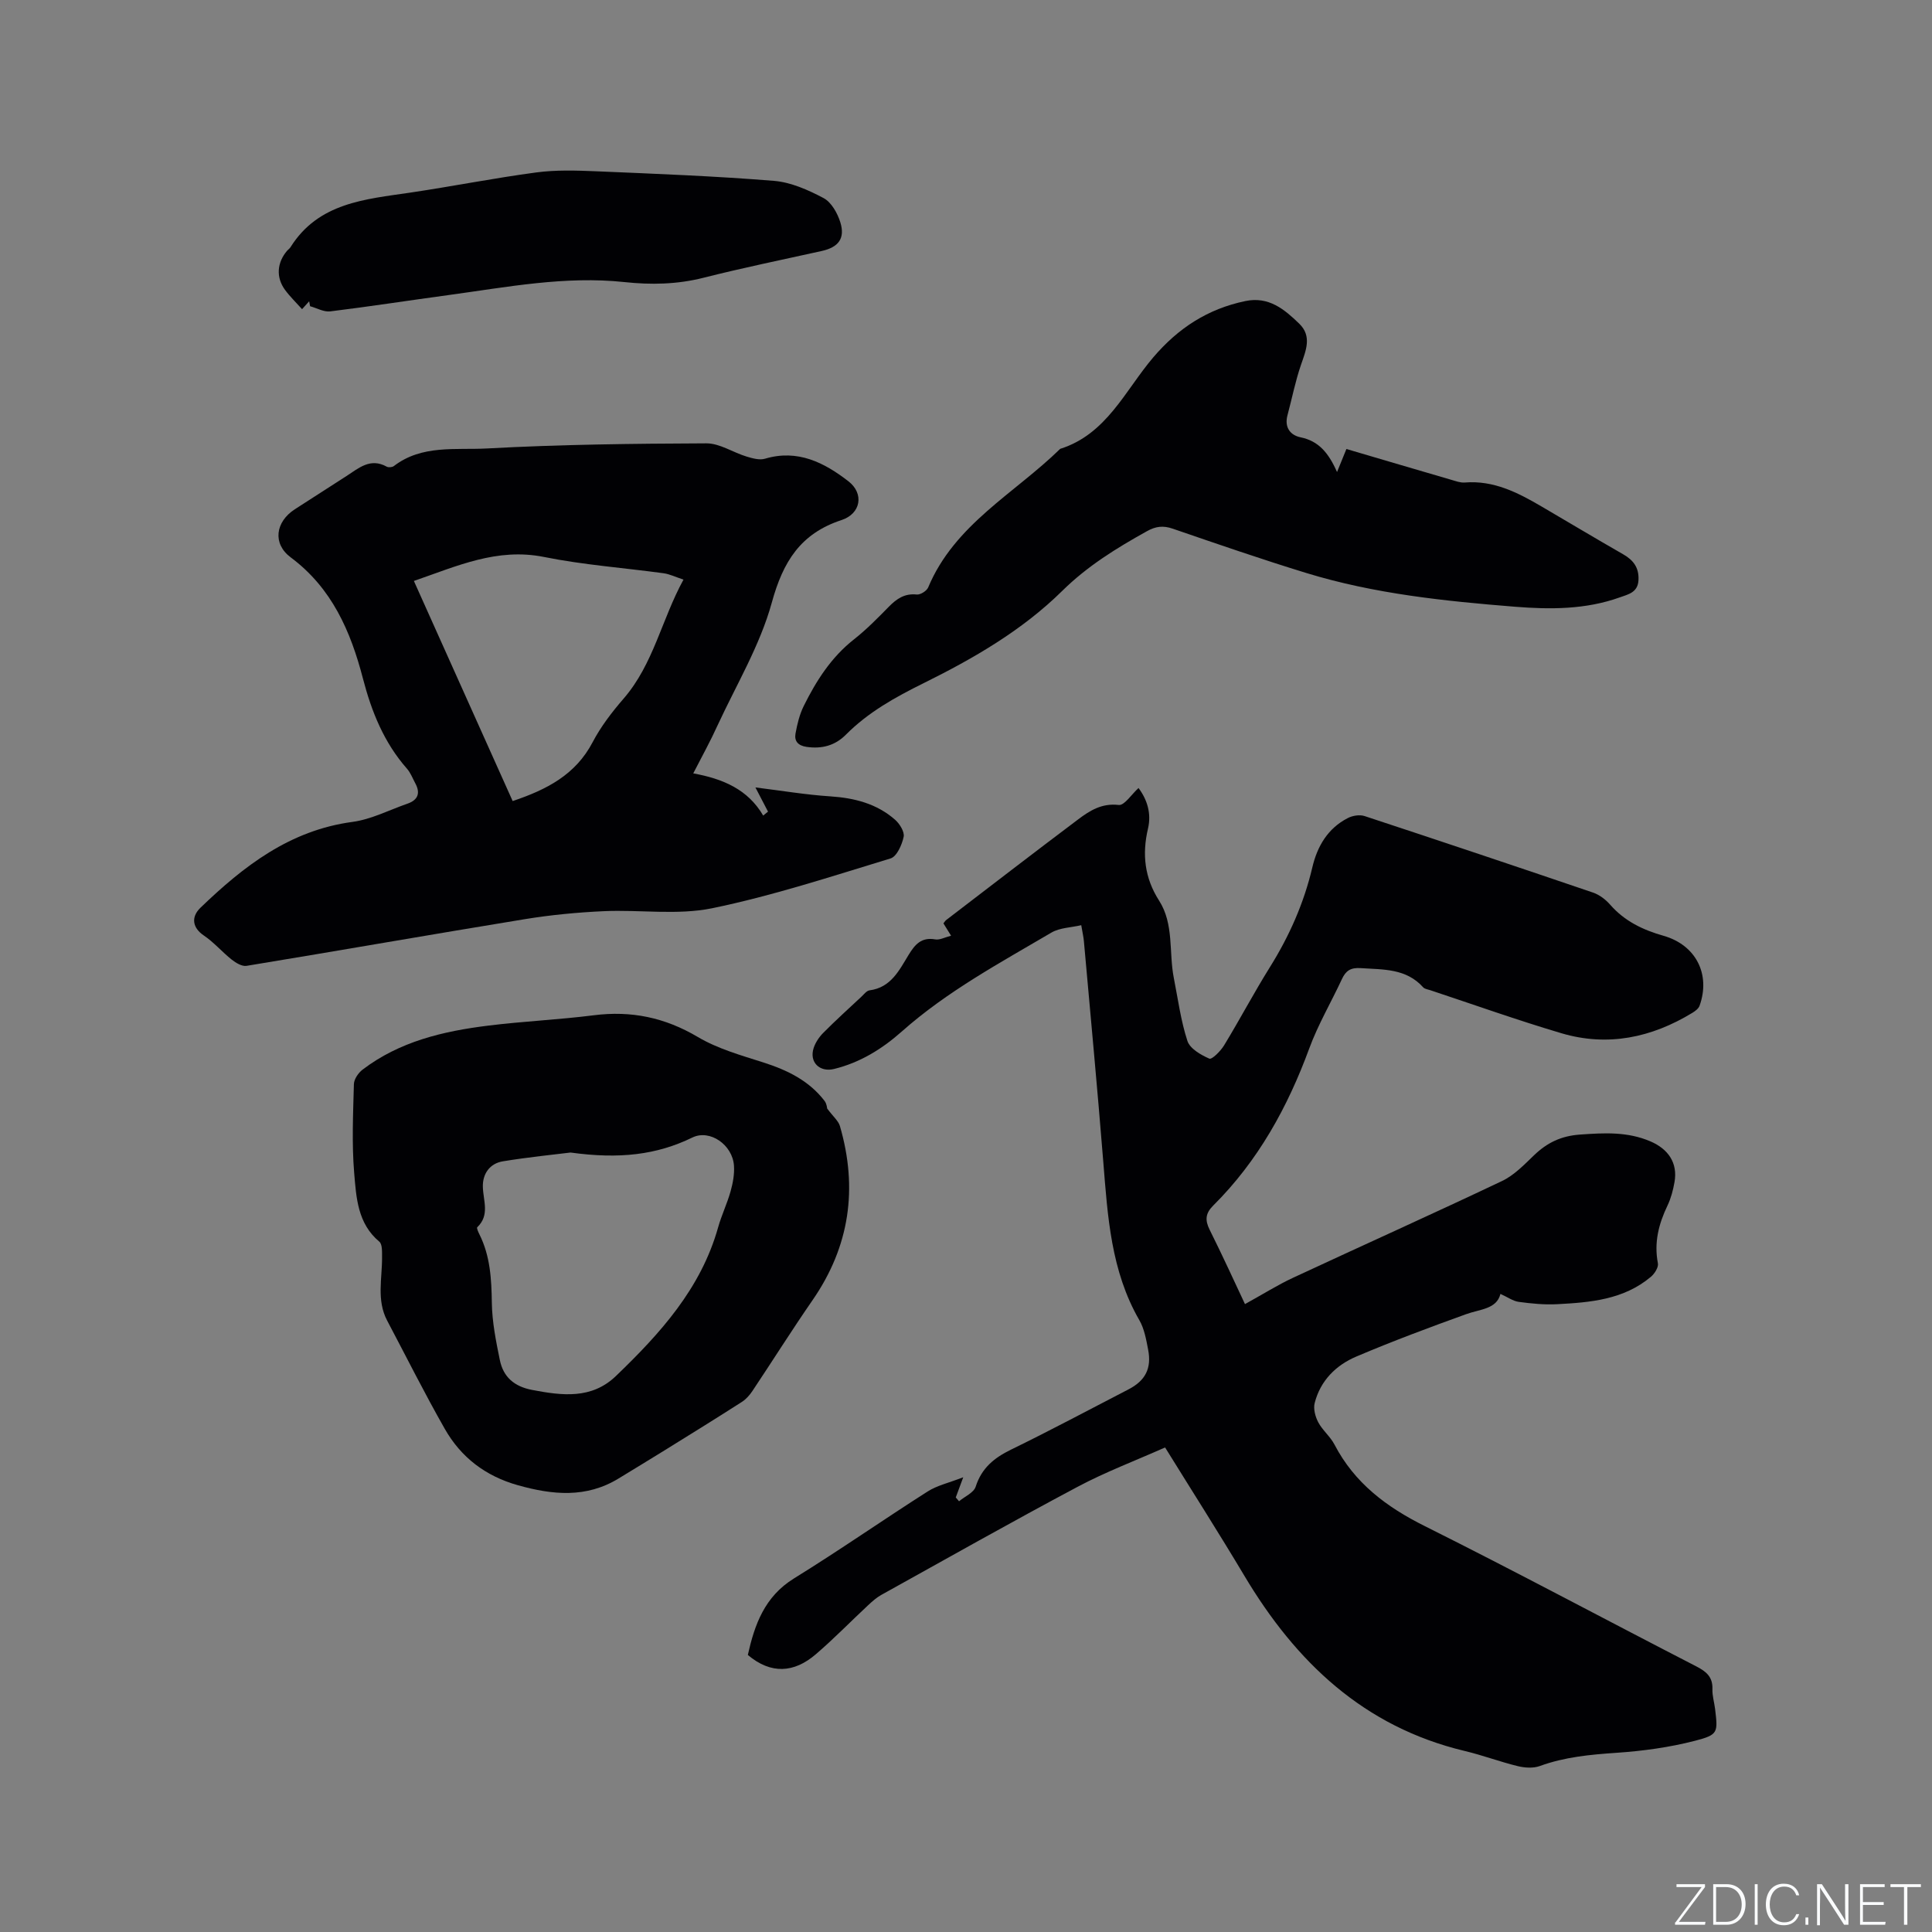 <svg enable-background="new 0 0 400 400" viewBox="0 0 400 400" xmlns="http://www.w3.org/2000/svg"><rect x="0" y="0" width="400" height="400" fill="#808080" stroke="none"/><g fill="#fafbfc"><path d="m346.9 398 5.4-7.3h-5.2v-.6h5.9v.6l-5.4 7.2h5.5l-.1.6h-6.2v-.5z"/><path d="m354.7 390.1h2.8c2.3 0 3.9 1.6 3.9 4.1s-1.6 4.3-3.9 4.3h-2.8zm.6 7.8h2c2.2 0 3.3-1.6 3.3-3.6 0-1.8-1-3.6-3.3-3.6h-2z"/><path d="m363.9 390.1v8.4h-.6v-8.4z"/><path d="m372.5 396.3c-.4 1.3-1.4 2.3-3.2 2.3-2.4 0-3.7-1.9-3.7-4.3 0-2.3 1.2-4.3 3.7-4.3 1.8 0 2.9 1 3.2 2.4h-.6c-.4-1.1-1.1-1.8-2.5-1.8-2.1 0-3 1.9-3 3.7s.9 3.7 3 3.7c1.4 0 2.1-.7 2.5-1.7z"/><path d="m373.8 398.5v-1.5h.6v1.5z"/><path d="m376.2 398.5v-8.4h1c1.3 2 4.4 6.7 4.9 7.6-.1-1.2-.1-2.4-.1-3.8v-3.8h.7v8.4h-.9c-1.2-1.9-4.4-6.8-5-7.7.1 1.1 0 2.3 0 3.9v3.9h-.6z"/><path d="m390 394.4h-4.3v3.5h4.7l-.1.6h-5.2v-8.4h5.1v.6h-4.5v3.1h4.3z"/><path d="m394.2 390.7h-2.8v-.6h6.3v.6h-2.8v7.8h-.7z"/></g><path d="m257.76 270c3.76-2.07 6.78-3.98 9.99-5.47 14.39-6.7 28.88-13.2 43.22-20.01 2.51-1.19 4.6-3.38 6.65-5.35 2.7-2.59 5.59-3.99 9.5-4.27 5.02-.35 9.82-.64 14.61 1.42 3.64 1.57 5.66 4.43 4.96 8.41-.29 1.66-.73 3.35-1.45 4.86-1.83 3.82-2.82 7.67-1.99 11.96.16.82-.68 2.15-1.44 2.79-5.62 4.74-12.53 5.32-19.44 5.68-2.63.14-5.3-.13-7.92-.48-1.2-.16-2.3-.98-3.8-1.65-.78 3.16-4.18 3.14-7.09 4.19-7.65 2.76-15.27 5.6-22.75 8.78-4.22 1.79-7.44 4.99-8.62 9.62-.31 1.21.13 2.83.74 3.99.88 1.66 2.49 2.94 3.36 4.61 4.16 7.98 10.76 12.93 18.71 16.89 18.85 9.41 37.43 19.38 56.17 29.02 2.1 1.08 3.46 2.2 3.37 4.73-.05 1.35.38 2.72.55 4.09.58 4.9.69 5.35-4.2 6.61-5.28 1.36-10.78 2.11-16.22 2.48-5.42.37-10.72.86-15.88 2.74-1.35.49-3.11.37-4.55.02-3.7-.9-7.28-2.26-10.99-3.14-20.88-4.99-34.97-18.41-45.62-36.28-5.26-8.82-10.78-17.47-16.41-26.56-6.25 2.78-12.38 5.09-18.12 8.15-13.65 7.26-27.12 14.87-40.64 22.38-.99.55-1.87 1.34-2.71 2.12-3.63 3.38-7.09 6.95-10.86 10.18-4.49 3.85-9.27 4.18-14.06.13 1.4-6.25 3.44-12.06 9.55-15.84 9.36-5.78 18.39-12.09 27.67-18 1.97-1.26 4.41-1.79 7.38-2.95-.73 1.96-1.14 3.07-1.55 4.18.23.26.46.52.68.79 1.19-.99 3.04-1.77 3.44-3.01 1.24-3.87 3.82-5.97 7.32-7.68 8.19-3.99 16.22-8.29 24.31-12.47 3.51-1.81 4.84-4.35 4.07-8.28-.4-2.06-.78-4.27-1.81-6.05-5.89-10.2-6.56-21.51-7.47-32.83-1.22-15.21-2.65-30.41-4.01-45.62-.07-.84-.27-1.67-.55-3.33-2.14.5-4.45.52-6.17 1.53-10.67 6.28-21.62 12.17-30.97 20.47-4.09 3.63-8.65 6.45-14.04 7.77-2.99.73-5.18-1.42-4.22-4.35.38-1.15 1.14-2.28 2-3.14 2.54-2.56 5.21-4.98 7.85-7.44.54-.5 1.1-1.27 1.72-1.35 4.45-.58 6.15-4.18 8.11-7.38 1.31-2.14 2.64-3.67 5.48-3.17.94.17 2.02-.44 3.29-.76-.6-.97-1.07-1.73-1.58-2.55.19-.23.33-.51.56-.69 9.09-6.96 18.16-13.95 27.31-20.83 2.43-1.83 4.91-3.41 8.42-3 1.17.14 2.64-2.19 4.1-3.51 1.79 2.4 2.7 5.26 1.96 8.4-1.25 5.31-.71 10.21 2.29 14.9 3.13 4.89 2 10.7 3.06 16.05.86 4.36 1.44 8.81 2.81 13.01.52 1.6 2.78 2.9 4.54 3.67.54.23 2.34-1.57 3.06-2.76 3.25-5.34 6.17-10.88 9.48-16.18 4.02-6.44 7.04-13.25 8.78-20.64 1.03-4.4 3.2-8.1 7.35-10.23.99-.51 2.46-.75 3.48-.41 15.79 5.2 31.55 10.48 47.29 15.84 1.32.45 2.62 1.44 3.55 2.51 2.99 3.42 6.8 5.23 11.06 6.44 6.69 1.91 9.77 7.96 7.45 14.47-.21.6-.91 1.12-1.5 1.48-8.45 5.14-17.52 7.06-27.11 4.22-9.13-2.71-18.11-5.91-27.15-8.91-.5-.17-1.14-.24-1.46-.59-3.53-3.94-8.26-3.67-12.93-3.98-2.1-.14-3.09.53-3.9 2.27-2.23 4.8-4.94 9.4-6.76 14.35-4.48 12.2-10.62 23.32-19.88 32.53-1.63 1.62-1.73 3.02-.76 4.99 2.62 5.24 5.06 10.59 7.33 15.42z" fill="#010104"/><path d="m143.53 160.12c6.14 1.12 11.29 3.29 14.48 8.73.33-.27.67-.54 1-.81-.77-1.47-1.53-2.94-2.61-5.01 5.42.67 10.46 1.52 15.53 1.85 5 .33 9.59 1.51 13.38 4.83.96.84 2 2.52 1.78 3.55-.35 1.66-1.42 4.08-2.71 4.47-12.23 3.72-24.44 7.74-36.93 10.31-7.22 1.48-14.97.27-22.46.61-5.45.25-10.92.77-16.31 1.65-19.23 3.14-38.42 6.51-57.64 9.67-.93.15-2.19-.6-3.04-1.27-2.01-1.59-3.71-3.61-5.82-5.03-2.26-1.53-2.74-3.74-.67-5.74 8.95-8.62 18.5-16.02 31.44-17.76 3.9-.52 7.62-2.46 11.41-3.78 2.17-.75 2.73-2.18 1.62-4.22-.55-1.02-.97-2.17-1.72-3.02-4.75-5.39-7.33-11.8-9.11-18.64-2.55-9.8-6.42-18.75-14.96-25.11-3.81-2.84-3.17-7.36.85-9.96 3.56-2.3 7.13-4.57 10.69-6.88 2.55-1.65 4.94-3.83 8.34-1.94.37.2 1.14.13 1.48-.13 5.8-4.46 12.81-3.29 19.27-3.64 15.12-.83 30.28-1 45.43-1.06 2.76-.01 5.5 1.88 8.3 2.73 1.23.37 2.7.79 3.84.45 6.77-2.02 12.29.82 17.26 4.67 3.32 2.57 2.57 6.72-1.41 8.03-8.51 2.79-12.12 8.61-14.45 17.1-2.43 8.84-7.34 17.01-11.24 25.44-1.44 3.18-3.13 6.24-5.02 9.91zm-57.84-39.84c6.84 15.24 13.61 30.33 20.45 45.57 7.03-2.36 13.02-5.43 16.56-12.19 1.7-3.24 4.01-6.25 6.42-9.03 6.18-7.14 7.86-16.37 12.39-24.63-1.71-.56-2.87-1.14-4.09-1.31-8.27-1.13-16.64-1.73-24.81-3.38-9.71-1.94-18.01 1.9-26.92 4.97z" fill="#010104"/><path d="m171.25 229.5c1.26 1.69 2.33 2.56 2.65 3.65 3.74 12.87 2.03 24.89-5.66 36.02-4.28 6.19-8.28 12.56-12.46 18.82-.57.85-1.3 1.69-2.15 2.24-5.32 3.41-10.7 6.74-16.07 10.07-3.15 1.95-6.32 3.87-9.48 5.8-6.71 4.1-13.66 3.42-20.86 1.4-6.72-1.89-11.79-5.78-15.15-11.7-4.18-7.34-7.96-14.91-11.91-22.38-2.23-4.22-1.03-8.72-1.06-13.12-.01-1.1.08-2.69-.57-3.23-4.51-3.77-4.77-9.15-5.2-14.21-.51-6.09-.22-12.26-.06-18.4.03-1.03.91-2.32 1.78-2.99 7.68-5.86 16.74-7.98 26.06-9.13 7.25-.9 14.58-1.22 21.83-2.14 7.77-.99 14.74.47 21.54 4.5 4.12 2.44 8.94 3.79 13.57 5.27 4.96 1.59 9.45 3.76 12.68 7.98.46.61.52 1.55.52 1.55zm-53.12 9.12c-3.38.42-8.73.95-14.02 1.82-2.72.45-4.21 2.59-4.14 5.28.07 2.88 1.48 5.85-1.16 8.37-.17.16.21.98.44 1.45 2.25 4.49 2.51 9.27 2.58 14.21.06 3.96.86 7.95 1.66 11.85.72 3.49 2.96 5.46 6.68 6.17 6.23 1.19 12.32 1.96 17.36-2.89 9.13-8.78 17.58-18.08 21.14-30.74.71-2.54 1.88-4.95 2.59-7.49.48-1.71.82-3.56.7-5.31-.29-4.32-4.99-7.59-8.61-5.83-7.41 3.61-15.13 4.5-25.22 3.11z" fill="#010104"/><path d="m276.82 97.73c.75-1.84 1.21-2.97 1.94-4.77 7.27 2.14 14.5 4.28 21.75 6.39.9.26 1.87.63 2.77.55 5.95-.48 10.92 2.06 15.81 4.92 5.66 3.31 11.28 6.68 16.97 9.94 2.13 1.22 3.3 2.77 3.17 5.35s-2.15 2.95-3.87 3.57c-7.05 2.53-14.38 2.52-21.68 1.94-14.58-1.17-29.14-2.67-43.2-6.98-9.3-2.85-18.5-6.03-27.7-9.19-1.98-.68-3.52-.48-5.32.53-6.3 3.5-12.32 7.21-17.55 12.37-8.29 8.17-18.35 13.98-28.72 19.11-5.83 2.88-11.43 5.99-16.06 10.65-2.23 2.25-4.98 2.99-8.16 2.52-1.76-.26-2.54-1.21-2.27-2.74.35-1.95.83-3.95 1.7-5.71 2.59-5.23 5.69-10.1 10.41-13.81 2.57-2.02 4.89-4.39 7.19-6.73 1.63-1.66 3.28-2.82 5.8-2.55.75.08 2.06-.74 2.37-1.47 5.46-13.06 17.89-19.45 27.33-28.69 9.62-3.03 13.43-12.08 19.26-18.93 5.19-6.09 11.3-10.05 19.08-11.67 4.87-1.01 8.1 1.73 11.15 4.68 2.69 2.6 1.38 5.57.35 8.57-1.16 3.38-1.85 6.92-2.78 10.39-.66 2.47.53 4.12 2.71 4.57 3.75.77 5.79 3.22 7.55 7.19z" fill="#010104"/><path d="m64.01 62.38c-.41.46-.83.92-1.47 1.63-1.21-1.35-2.49-2.58-3.52-3.98-1.92-2.6-1.68-5.69.45-8.15.21-.24.5-.42.66-.68 5.8-9.26 15.47-9.94 24.87-11.33 8.7-1.29 17.33-3.01 26.04-4.17 4.05-.54 8.23-.41 12.34-.24 12.28.52 24.57.99 36.82 1.98 3.53.28 7.12 1.88 10.31 3.57 1.62.86 2.88 3.12 3.47 5.01 1.04 3.36-.4 5.18-3.87 5.95-8.17 1.81-16.37 3.49-24.47 5.54-5.45 1.38-10.87 1.48-16.37.89-12.28-1.31-24.28 1.04-36.34 2.68-8.19 1.11-16.36 2.38-24.56 3.39-1.33.16-2.78-.69-4.17-1.07-.06-.36-.13-.69-.19-1.02z" fill="#010104"/></svg>